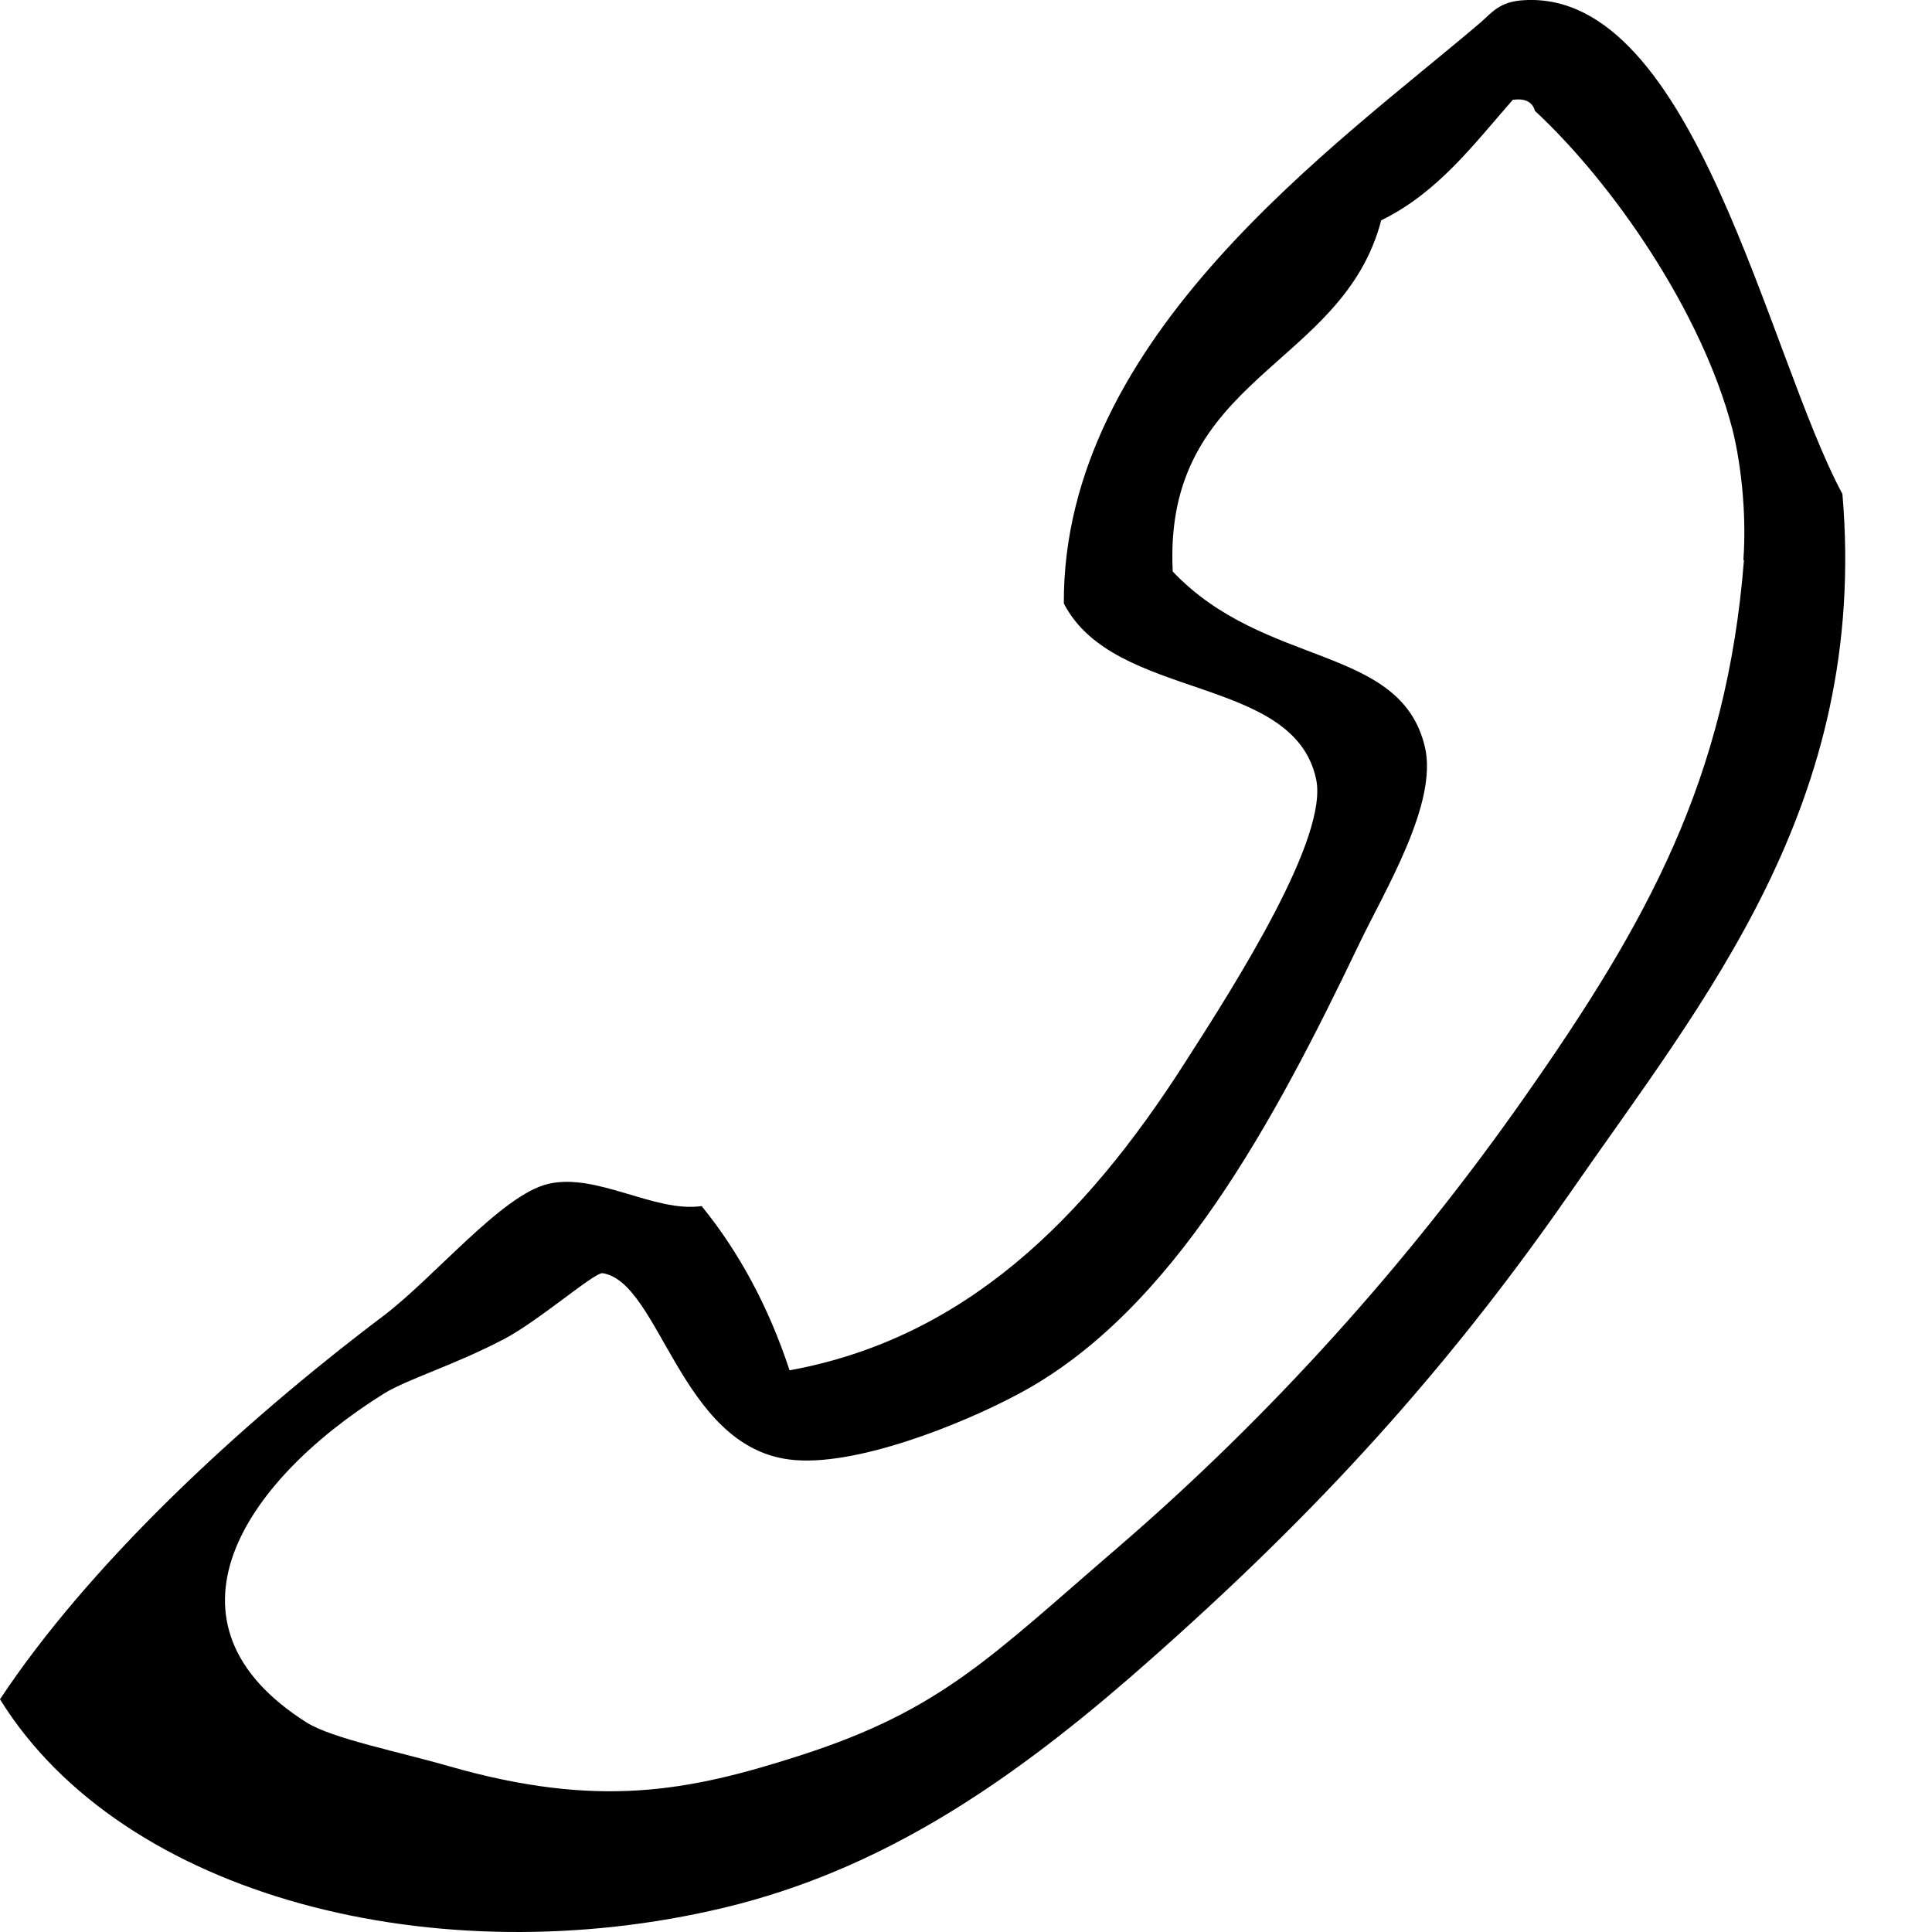 <svg width="22" height="22" viewBox="0 0 22 22" fill="none" xmlns="http://www.w3.org/2000/svg">
<path d="M20.98 5.625C20.125 4.036 19.299 -0.11 17.359 0.002C17.086 0.016 17.002 0.128 16.862 0.254C15.21 1.662 12.101 3.833 12.114 6.872C12.689 7.985 14.726 7.677 14.986 8.868C15.133 9.526 14.096 11.164 13.487 12.11C12.353 13.881 10.987 15.24 8.991 15.604C8.753 14.883 8.417 14.259 7.99 13.734C7.451 13.811 6.793 13.349 6.239 13.482C5.714 13.608 4.951 14.54 4.37 14.981C2.682 16.255 1.001 17.838 0 19.35C1.401 21.612 4.986 22.502 8.242 21.724C10.028 21.297 11.463 20.317 12.864 19.105C14.825 17.397 16.365 15.758 17.857 13.615C19.397 11.388 21.281 9.162 20.98 5.625ZM19.859 6.375C19.663 8.868 18.76 10.499 17.359 12.495C16.029 14.393 14.46 16.129 12.738 17.614C11.288 18.86 10.728 19.469 9.117 19.988C7.836 20.401 6.814 20.597 5.119 20.114C4.566 19.953 3.788 19.799 3.494 19.616C1.709 18.489 2.759 16.878 4.37 15.87C4.643 15.702 5.168 15.548 5.742 15.247C6.141 15.037 6.772 14.484 6.863 14.498C7.514 14.603 7.745 16.458 8.984 16.619C9.72 16.717 10.966 16.213 11.603 15.87C13.361 14.932 14.516 12.754 15.476 10.751C15.763 10.149 16.379 9.148 16.225 8.503C15.945 7.334 14.404 7.614 13.354 6.508C13.242 4.274 15.287 4.197 15.728 2.509C16.372 2.194 16.778 1.648 17.226 1.137C17.373 1.116 17.451 1.165 17.479 1.263C18.368 2.089 19.376 3.546 19.726 4.883C19.81 5.212 19.894 5.793 19.852 6.382L19.859 6.375Z" fill="#020082" style="fill:#020082;fill:color(display-p3 0.009 0 0.51);fill-opacity:1;"/>
</svg>
